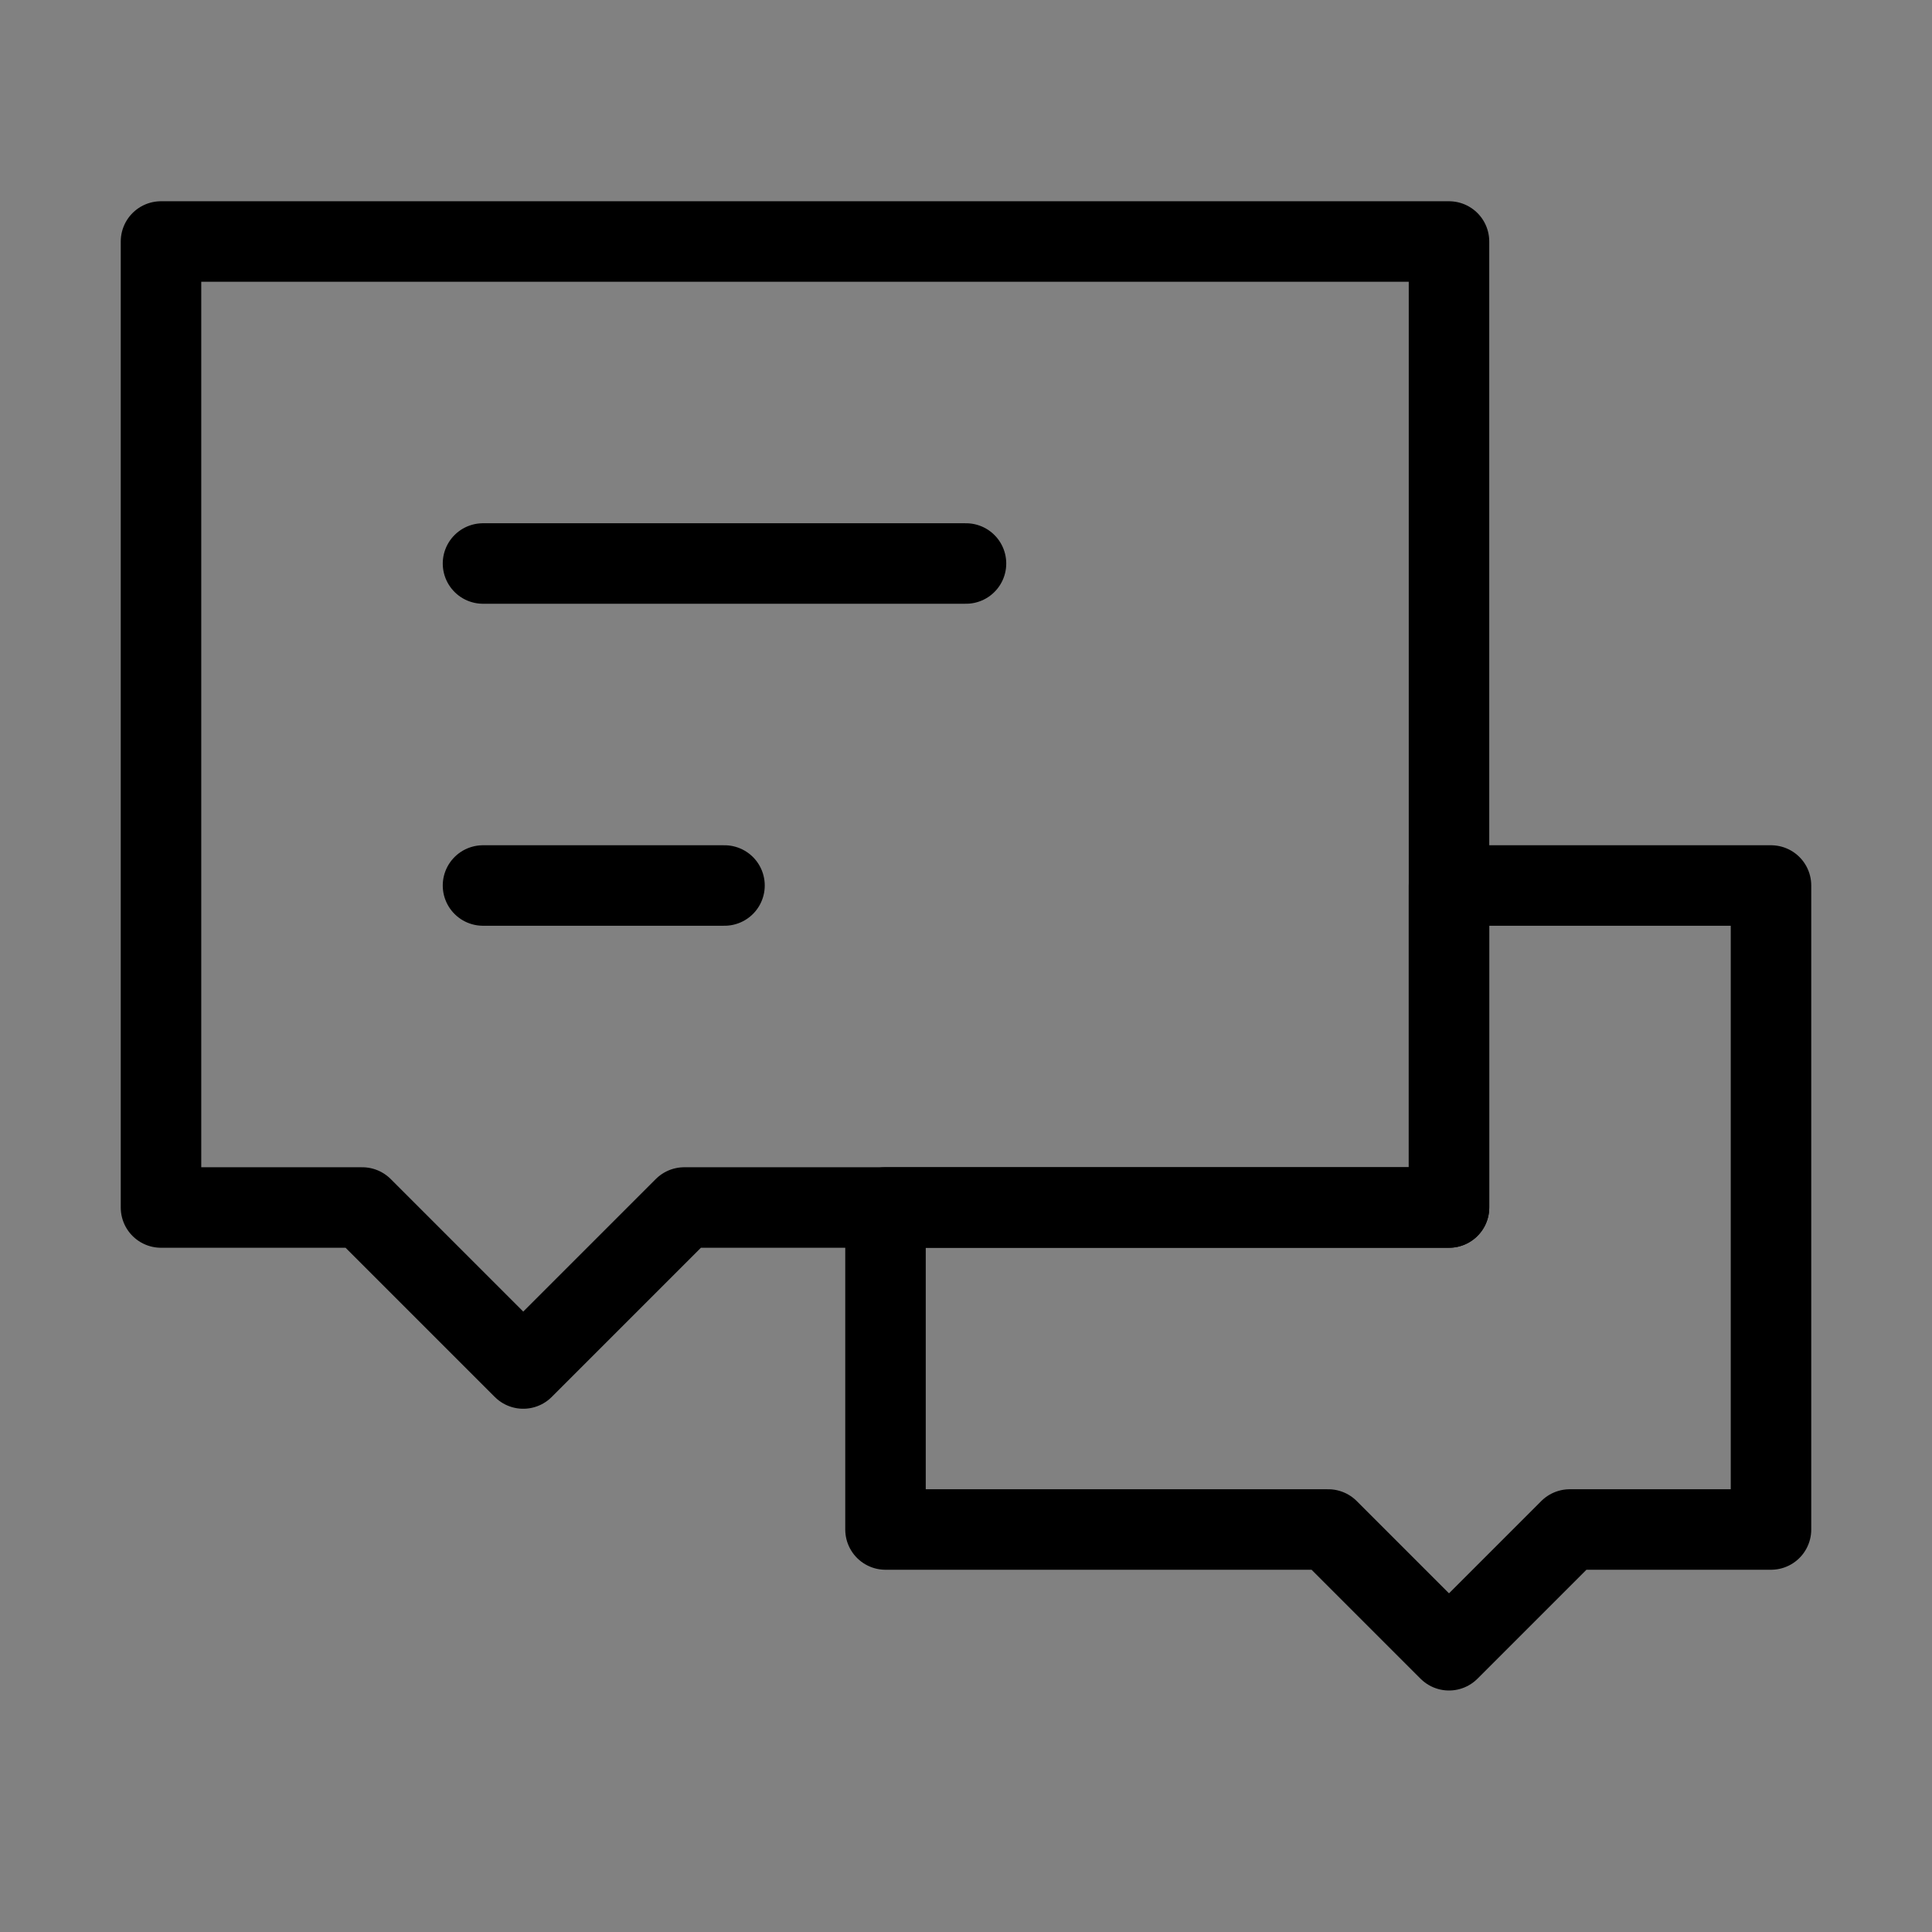 <svg viewBox="0 0 48 48" fill="none" xmlns="http://www.w3.org/2000/svg"><rect x="0" y="0" width="48" height="48" fill="#808080" stroke="none"/><rect width="48" height="48" fill="white" fill-opacity="0.01"/><path d="M33 38H22V30H36V22H44V38H39L36 41L33 38Z" stroke="currentColor" stroke-width="2" stroke-linecap="round" stroke-linejoin="round"/><path d="M4 6H36V30H17L13 34L9 30H4V6Z" fill="none" stroke="currentColor" stroke-width="2" stroke-linecap="round" stroke-linejoin="round"/><path d="M12 22H18" stroke="currentColor" stroke-width="2" stroke-linecap="round"/><path d="M12 14H24" stroke="currentColor" stroke-width="2" stroke-linecap="round"/></svg>